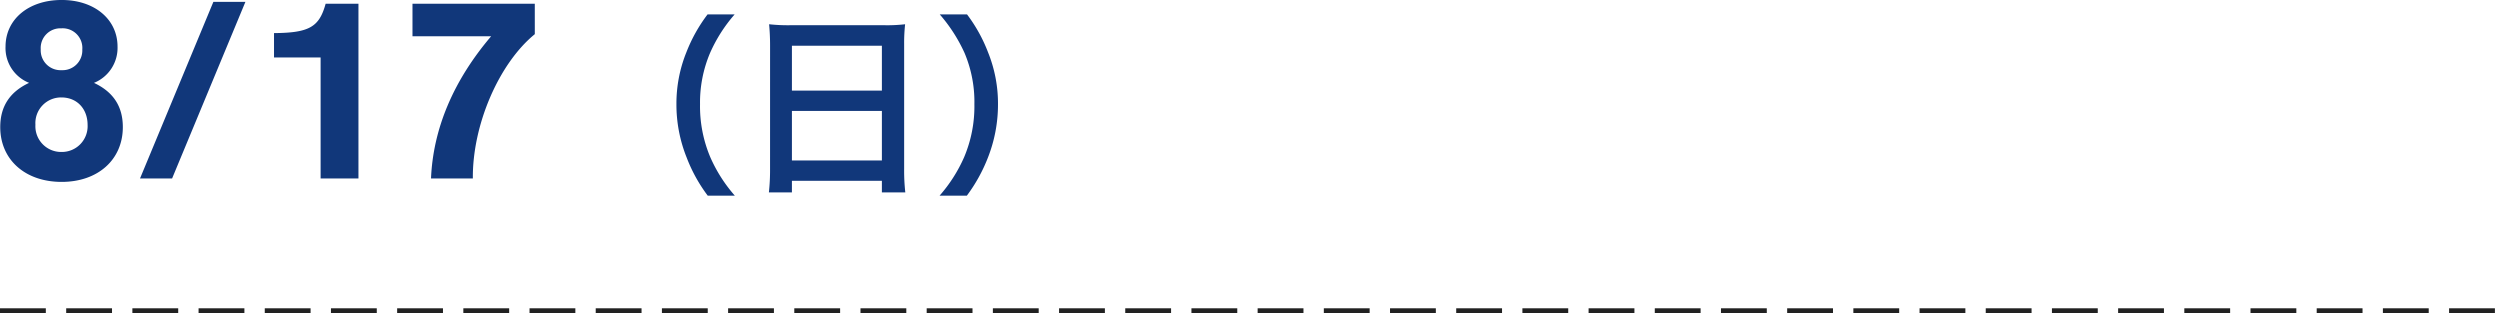 <svg xmlns="http://www.w3.org/2000/svg" width="491" height="61.549" viewBox="0 0 491 61.549">
  <g id="グループ_1112" data-name="グループ 1112" transform="translate(-8833.5 -20274.951)">
    <path id="パス_13114" data-name="パス 13114" d="M0,0H491" transform="translate(8833.5 20336)" fill="none" stroke="#212121" stroke-width="1" stroke-dasharray="9 4"/>
    <path id="パス_13115" data-name="パス 13115" d="M20.956-18.772A7.417,7.417,0,0,0,25.584-25.9c0-5.356-4.524-9.152-10.972-9.152-6.5,0-11.024,3.8-11.024,9.152a7.343,7.343,0,0,0,4.628,7.124C4.42-17,2.548-14.144,2.548-10.088,2.548-3.692,7.436.676,14.612.676c7.124,0,12.012-4.368,12.012-10.764C26.624-14.144,24.752-17,20.956-18.772Zm-6.4-10.712a3.863,3.863,0,0,1,4.108,4.16,3.876,3.876,0,0,1-4.056,4.056A3.9,3.9,0,0,1,10.5-25.376,3.862,3.862,0,0,1,14.56-29.484Zm0,13.572c3.068,0,5.148,2.236,5.148,5.408a5.059,5.059,0,0,1-5.1,5.3,5.055,5.055,0,0,1-5.148-5.356A5.043,5.043,0,0,1,14.56-15.912ZM50.7-34.684H44.408L30,0H36.3Zm22.2.364H66.456c-1.248,4.576-3.224,5.72-10.14,5.772v4.784h9.152V0H72.9Zm34.632,0H83.512v6.4H98.956C91.572-19.24,87.568-9.828,87.152,0h8.216c-.1-10.5,5.1-22.568,12.168-28.34Zm39.29,37.7A29.2,29.2,0,0,1,142-4.18a25.706,25.706,0,0,1-2.014-10.412,24.934,24.934,0,0,1,1.976-10.07,29.613,29.613,0,0,1,4.826-7.562h-5.32a30.676,30.676,0,0,0-4.18,7.486,26.892,26.892,0,0,0-1.938,10.146A27.963,27.963,0,0,0,137.364-4.1a30.436,30.436,0,0,0,4.142,7.486Zm6.916-5.244a39.856,39.856,0,0,1-.228,4.6h4.522V.456h17.67v2.28h4.6a38.5,38.5,0,0,1-.228-4.6V-26.41a34.337,34.337,0,0,1,.19-3.876,30.577,30.577,0,0,1-4.1.19H157.77a33.546,33.546,0,0,1-4.218-.19c.114,1.254.19,2.584.19,4.066Zm4.294-24.206h17.67v8.816h-17.67Zm0,12.806h17.67v9.728h-17.67ZM192.388,3.382A31.746,31.746,0,0,0,196.53-4.1a28.539,28.539,0,0,0,1.976-10.488,26.892,26.892,0,0,0-1.938-10.146,30.331,30.331,0,0,0-4.142-7.486h-5.358a31.048,31.048,0,0,1,4.864,7.562,24.669,24.669,0,0,1,1.938,10.07A25.579,25.579,0,0,1,191.856-4.18a29.2,29.2,0,0,1-4.826,7.562Z" transform="translate(8831 20310)" fill="#11377a"/>
  </g>
</svg>
